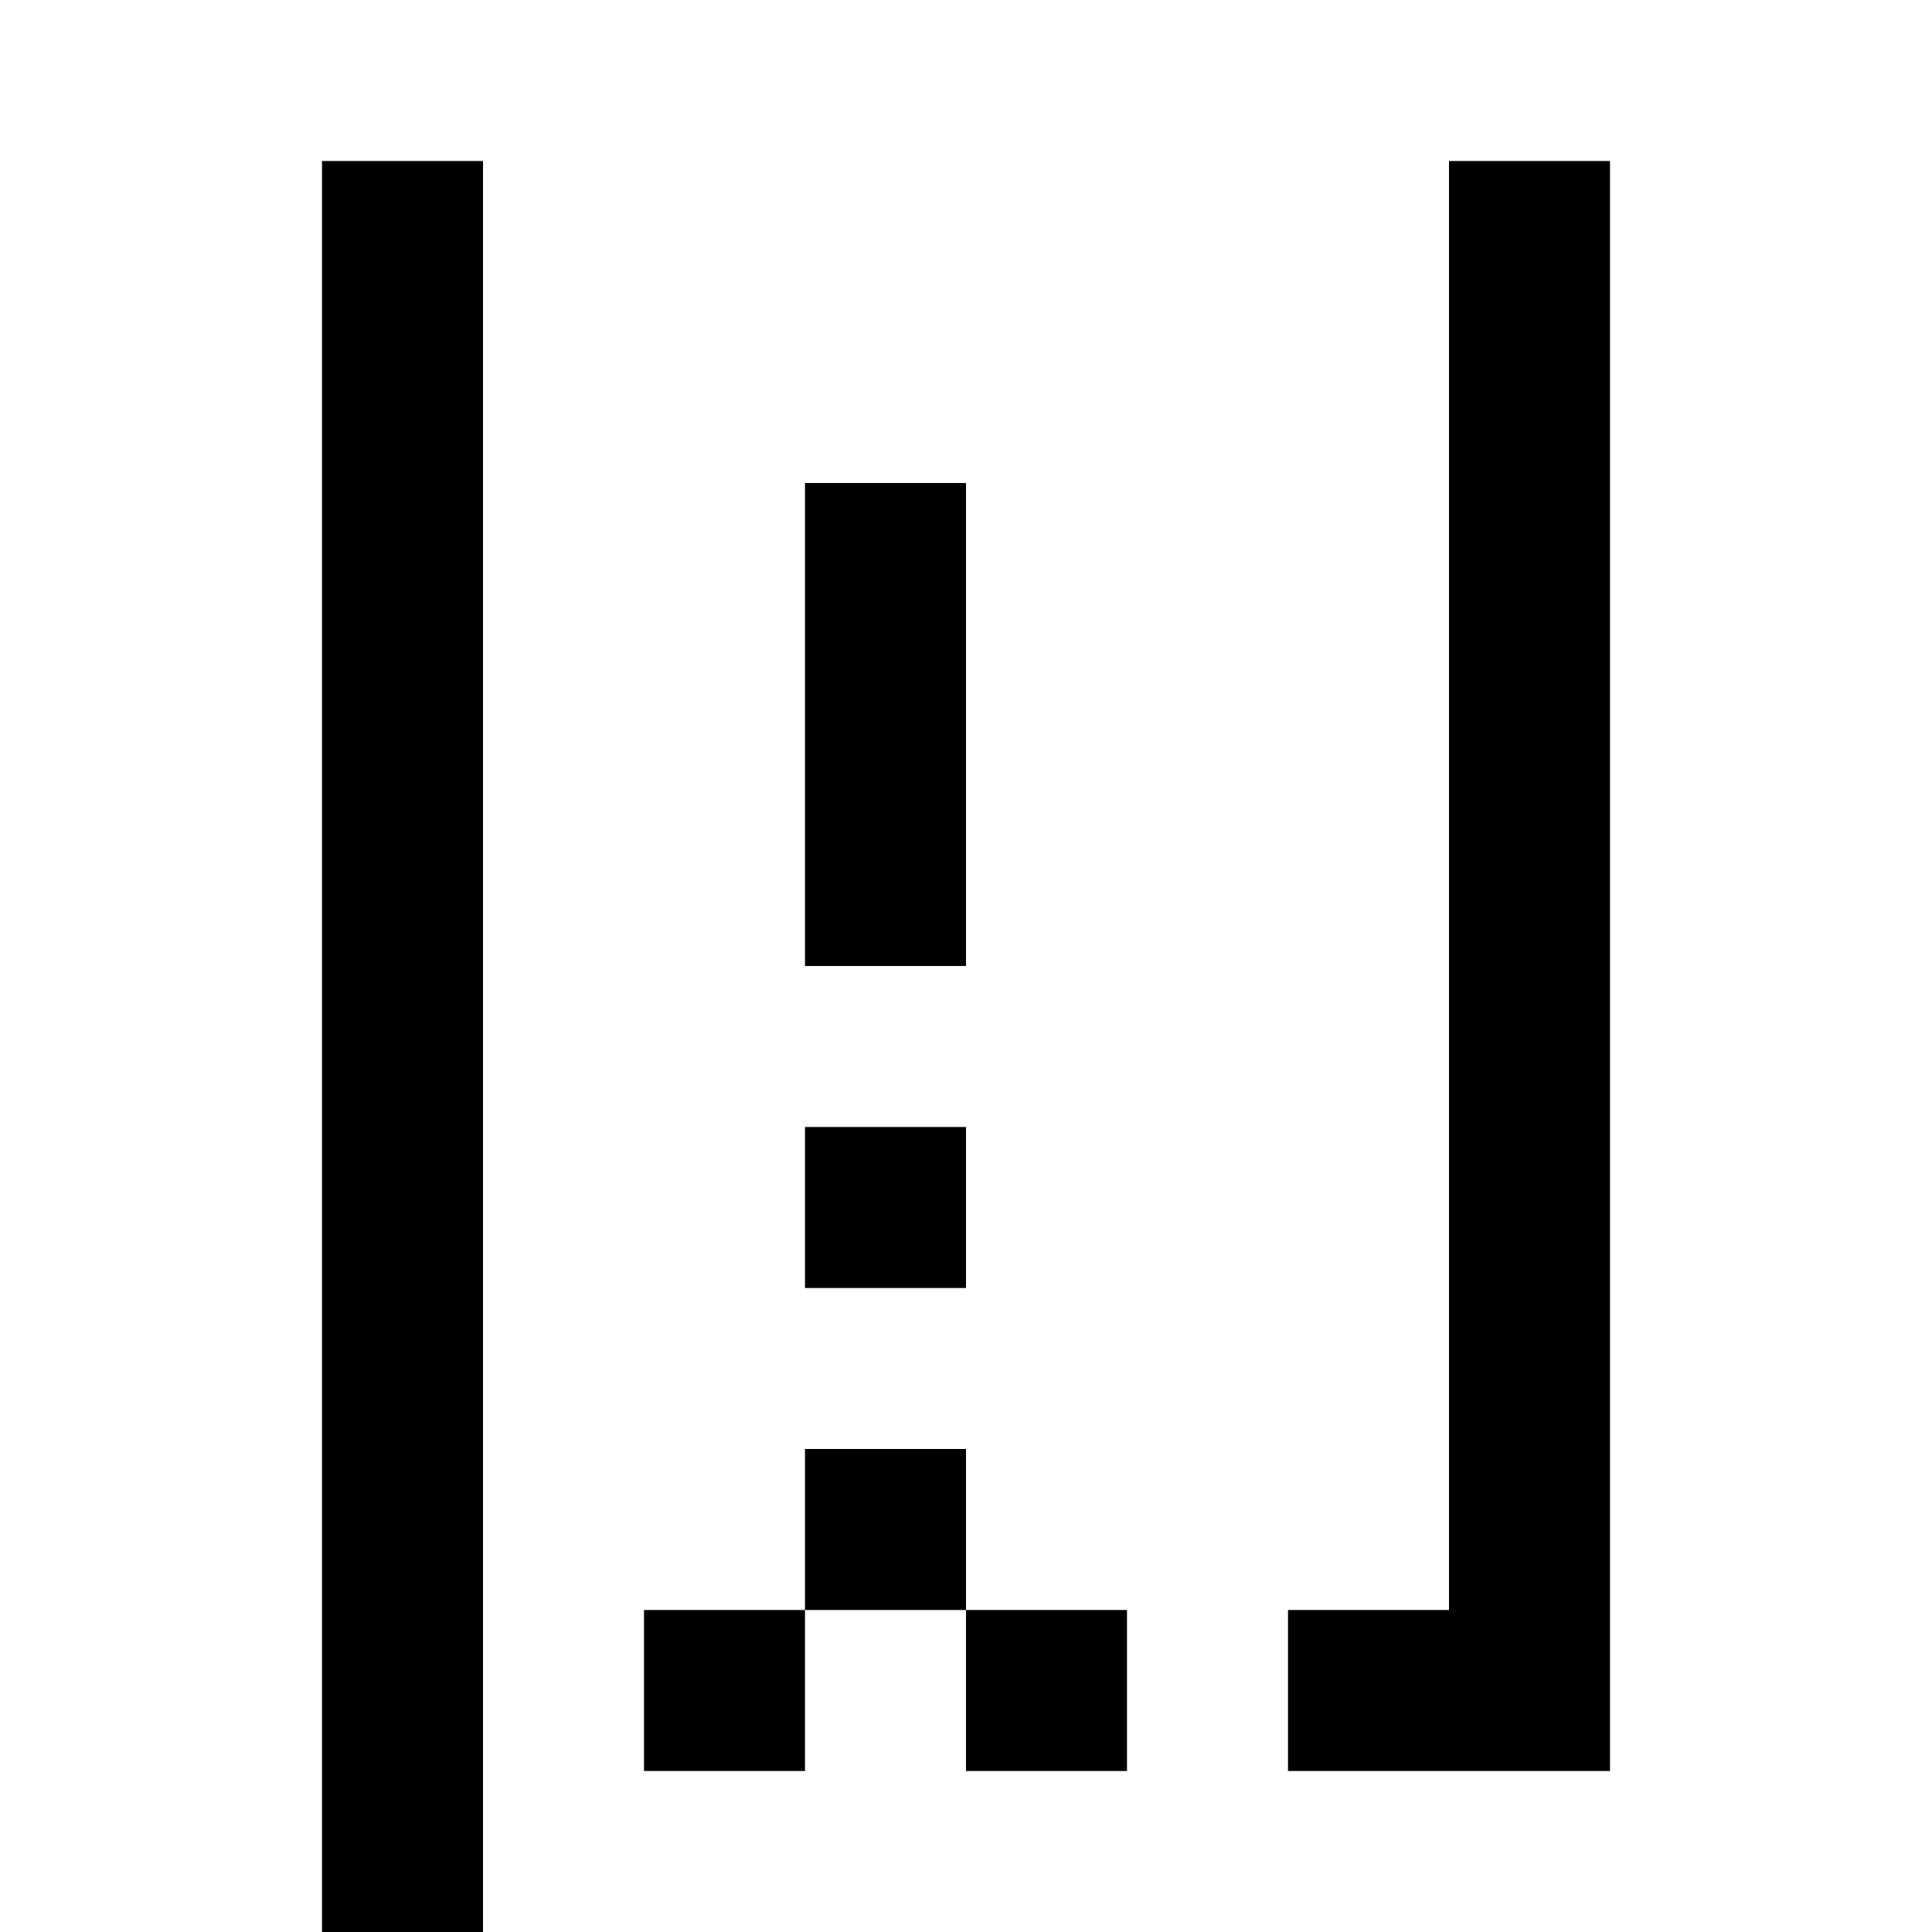 <svg xmlns="http://www.w3.org/2000/svg" width="200" height="200" viewBox="0 0 24 24"><rect width="24" height="24" fill="none"/><path d="M6 22h12V2h2v20h-2v-2h-2v2h-2v-2h-2v2h-2v-2H8v2H6v2H4V2h2v20zm4-2h2v-2h-2v2zm0-4h2v-2h-2v2zm0-4h2V6h-2v6z"/></svg>